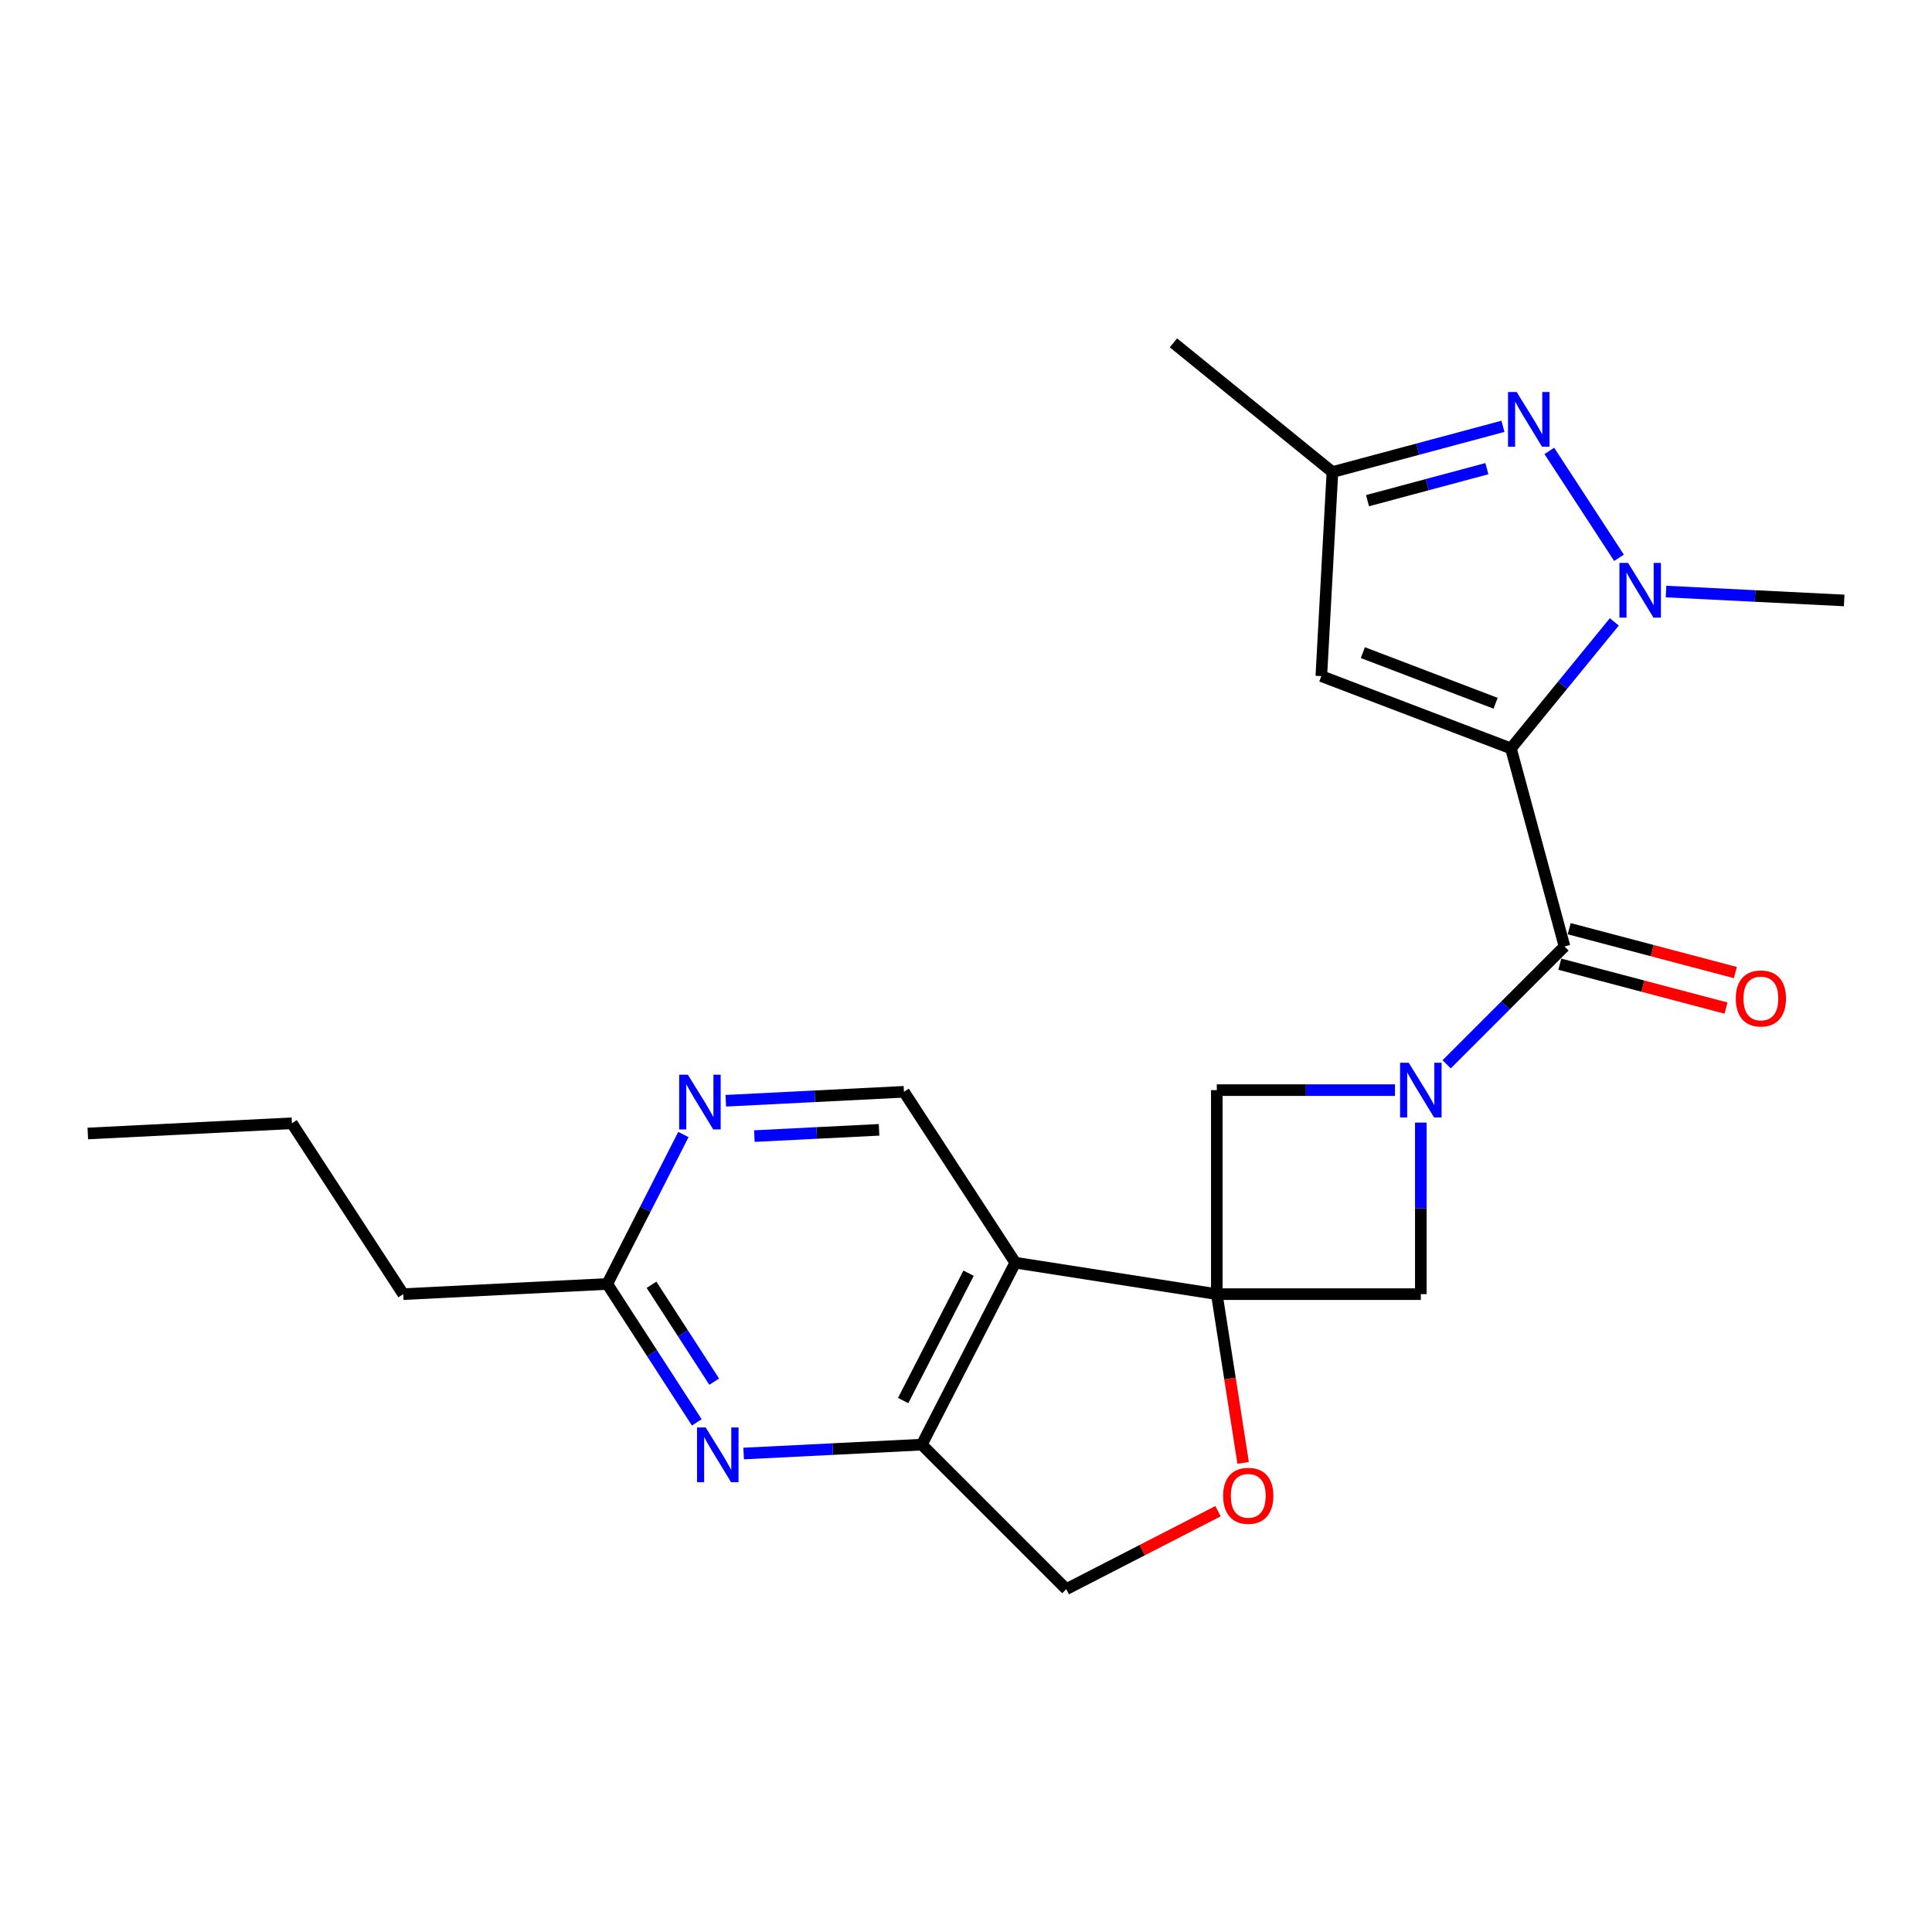 <?xml version='1.0' encoding='iso-8859-1'?>
<svg version='1.1' baseProfile='full'
              xmlns='http://www.w3.org/2000/svg'
                      xmlns:rdkit='http://www.rdkit.org/xml'
                      xmlns:xlink='http://www.w3.org/1999/xlink'
                  xml:space='preserve'
width='1000px' height='1000px' viewBox='0 0 1000 1000'>
<!-- END OF HEADER -->
<rect style='opacity:1.0;fill:#FFFFFF;stroke:none' width='1000' height='1000' x='0' y='0'> </rect>
<path class='bond-2' d='M 782.058,387.378 L 809.783,489.882' style='fill:none;fill-rule:evenodd;stroke:#000000;stroke-width:6px;stroke-linecap:butt;stroke-linejoin:miter;stroke-opacity:1' />
<path class='bond-3' d='M 782.058,387.378 L 808.811,354.634' style='fill:none;fill-rule:evenodd;stroke:#000000;stroke-width:6px;stroke-linecap:butt;stroke-linejoin:miter;stroke-opacity:1' />
<path class='bond-3' d='M 808.811,354.634 L 835.564,321.891' style='fill:none;fill-rule:evenodd;stroke:#0000FF;stroke-width:6px;stroke-linecap:butt;stroke-linejoin:miter;stroke-opacity:1' />
<path class='bond-6' d='M 782.058,387.378 L 683.916,349.956' style='fill:none;fill-rule:evenodd;stroke:#000000;stroke-width:6px;stroke-linecap:butt;stroke-linejoin:miter;stroke-opacity:1' />
<path class='bond-6' d='M 774.11,364 L 705.41,337.806' style='fill:none;fill-rule:evenodd;stroke:#000000;stroke-width:6px;stroke-linecap:butt;stroke-linejoin:miter;stroke-opacity:1' />
<path class='bond-0' d='M 629.817,669.847 L 735.416,669.847' style='fill:none;fill-rule:evenodd;stroke:#000000;stroke-width:6px;stroke-linecap:butt;stroke-linejoin:miter;stroke-opacity:1' />
<path class='bond-4' d='M 629.817,669.847 L 525.507,653.561' style='fill:none;fill-rule:evenodd;stroke:#000000;stroke-width:6px;stroke-linecap:butt;stroke-linejoin:miter;stroke-opacity:1' />
<path class='bond-10' d='M 629.817,669.847 L 636.632,713.517' style='fill:none;fill-rule:evenodd;stroke:#000000;stroke-width:6px;stroke-linecap:butt;stroke-linejoin:miter;stroke-opacity:1' />
<path class='bond-10' d='M 636.632,713.517 L 643.447,757.188' style='fill:none;fill-rule:evenodd;stroke:#FF0000;stroke-width:6px;stroke-linecap:butt;stroke-linejoin:miter;stroke-opacity:1' />
<path class='bond-24' d='M 629.817,669.847 L 629.817,564.249' style='fill:none;fill-rule:evenodd;stroke:#000000;stroke-width:6px;stroke-linecap:butt;stroke-linejoin:miter;stroke-opacity:1' />
<path class='bond-1' d='M 748.785,550.879 L 779.284,520.38' style='fill:none;fill-rule:evenodd;stroke:#0000FF;stroke-width:6px;stroke-linecap:butt;stroke-linejoin:miter;stroke-opacity:1' />
<path class='bond-1' d='M 779.284,520.38 L 809.783,489.882' style='fill:none;fill-rule:evenodd;stroke:#000000;stroke-width:6px;stroke-linecap:butt;stroke-linejoin:miter;stroke-opacity:1' />
<path class='bond-8' d='M 722.036,564.249 L 675.927,564.249' style='fill:none;fill-rule:evenodd;stroke:#0000FF;stroke-width:6px;stroke-linecap:butt;stroke-linejoin:miter;stroke-opacity:1' />
<path class='bond-8' d='M 675.927,564.249 L 629.817,564.249' style='fill:none;fill-rule:evenodd;stroke:#000000;stroke-width:6px;stroke-linecap:butt;stroke-linejoin:miter;stroke-opacity:1' />
<path class='bond-9' d='M 735.416,581.049 L 735.416,625.448' style='fill:none;fill-rule:evenodd;stroke:#0000FF;stroke-width:6px;stroke-linecap:butt;stroke-linejoin:miter;stroke-opacity:1' />
<path class='bond-9' d='M 735.416,625.448 L 735.416,669.847' style='fill:none;fill-rule:evenodd;stroke:#000000;stroke-width:6px;stroke-linecap:butt;stroke-linejoin:miter;stroke-opacity:1' />
<path class='bond-17' d='M 807.356,499.072 L 850.366,510.428' style='fill:none;fill-rule:evenodd;stroke:#000000;stroke-width:6px;stroke-linecap:butt;stroke-linejoin:miter;stroke-opacity:1' />
<path class='bond-17' d='M 850.366,510.428 L 893.377,521.784' style='fill:none;fill-rule:evenodd;stroke:#FF0000;stroke-width:6px;stroke-linecap:butt;stroke-linejoin:miter;stroke-opacity:1' />
<path class='bond-17' d='M 812.21,480.691 L 855.22,492.047' style='fill:none;fill-rule:evenodd;stroke:#000000;stroke-width:6px;stroke-linecap:butt;stroke-linejoin:miter;stroke-opacity:1' />
<path class='bond-17' d='M 855.22,492.047 L 898.23,503.402' style='fill:none;fill-rule:evenodd;stroke:#FF0000;stroke-width:6px;stroke-linecap:butt;stroke-linejoin:miter;stroke-opacity:1' />
<path class='bond-5' d='M 837.994,288.712 L 801.915,233.374' style='fill:none;fill-rule:evenodd;stroke:#0000FF;stroke-width:6px;stroke-linecap:butt;stroke-linejoin:miter;stroke-opacity:1' />
<path class='bond-18' d='M 862.33,306.181 L 908.438,308.487' style='fill:none;fill-rule:evenodd;stroke:#0000FF;stroke-width:6px;stroke-linecap:butt;stroke-linejoin:miter;stroke-opacity:1' />
<path class='bond-18' d='M 908.438,308.487 L 954.545,310.793' style='fill:none;fill-rule:evenodd;stroke:#000000;stroke-width:6px;stroke-linecap:butt;stroke-linejoin:miter;stroke-opacity:1' />
<path class='bond-7' d='M 525.507,653.561 L 477.112,747.742' style='fill:none;fill-rule:evenodd;stroke:#000000;stroke-width:6px;stroke-linecap:butt;stroke-linejoin:miter;stroke-opacity:1' />
<path class='bond-7' d='M 501.338,658.999 L 467.462,724.926' style='fill:none;fill-rule:evenodd;stroke:#000000;stroke-width:6px;stroke-linecap:butt;stroke-linejoin:miter;stroke-opacity:1' />
<path class='bond-13' d='M 525.507,653.561 L 467.881,565.115' style='fill:none;fill-rule:evenodd;stroke:#000000;stroke-width:6px;stroke-linecap:butt;stroke-linejoin:miter;stroke-opacity:1' />
<path class='bond-23' d='M 777.918,220.663 L 733.79,232.5' style='fill:none;fill-rule:evenodd;stroke:#0000FF;stroke-width:6px;stroke-linecap:butt;stroke-linejoin:miter;stroke-opacity:1' />
<path class='bond-23' d='M 733.79,232.5 L 689.662,244.337' style='fill:none;fill-rule:evenodd;stroke:#000000;stroke-width:6px;stroke-linecap:butt;stroke-linejoin:miter;stroke-opacity:1' />
<path class='bond-23' d='M 769.605,242.576 L 738.715,250.862' style='fill:none;fill-rule:evenodd;stroke:#0000FF;stroke-width:6px;stroke-linecap:butt;stroke-linejoin:miter;stroke-opacity:1' />
<path class='bond-23' d='M 738.715,250.862 L 707.826,259.148' style='fill:none;fill-rule:evenodd;stroke:#000000;stroke-width:6px;stroke-linecap:butt;stroke-linejoin:miter;stroke-opacity:1' />
<path class='bond-12' d='M 683.916,349.956 L 689.662,244.337' style='fill:none;fill-rule:evenodd;stroke:#000000;stroke-width:6px;stroke-linecap:butt;stroke-linejoin:miter;stroke-opacity:1' />
<path class='bond-11' d='M 477.112,747.742 L 431.01,750.043' style='fill:none;fill-rule:evenodd;stroke:#000000;stroke-width:6px;stroke-linecap:butt;stroke-linejoin:miter;stroke-opacity:1' />
<path class='bond-11' d='M 431.01,750.043 L 384.907,752.344' style='fill:none;fill-rule:evenodd;stroke:#0000FF;stroke-width:6px;stroke-linecap:butt;stroke-linejoin:miter;stroke-opacity:1' />
<path class='bond-25' d='M 477.112,747.742 L 551.912,822.542' style='fill:none;fill-rule:evenodd;stroke:#000000;stroke-width:6px;stroke-linecap:butt;stroke-linejoin:miter;stroke-opacity:1' />
<path class='bond-16' d='M 630.446,782.187 L 591.179,802.364' style='fill:none;fill-rule:evenodd;stroke:#FF0000;stroke-width:6px;stroke-linecap:butt;stroke-linejoin:miter;stroke-opacity:1' />
<path class='bond-16' d='M 591.179,802.364 L 551.912,822.542' style='fill:none;fill-rule:evenodd;stroke:#000000;stroke-width:6px;stroke-linecap:butt;stroke-linejoin:miter;stroke-opacity:1' />
<path class='bond-26' d='M 360.659,736.219 L 337.485,700.398' style='fill:none;fill-rule:evenodd;stroke:#0000FF;stroke-width:6px;stroke-linecap:butt;stroke-linejoin:miter;stroke-opacity:1' />
<path class='bond-26' d='M 337.485,700.398 L 314.31,664.577' style='fill:none;fill-rule:evenodd;stroke:#000000;stroke-width:6px;stroke-linecap:butt;stroke-linejoin:miter;stroke-opacity:1' />
<path class='bond-26' d='M 369.669,715.146 L 353.447,690.071' style='fill:none;fill-rule:evenodd;stroke:#0000FF;stroke-width:6px;stroke-linecap:butt;stroke-linejoin:miter;stroke-opacity:1' />
<path class='bond-26' d='M 353.447,690.071 L 337.225,664.996' style='fill:none;fill-rule:evenodd;stroke:#000000;stroke-width:6px;stroke-linecap:butt;stroke-linejoin:miter;stroke-opacity:1' />
<path class='bond-19' d='M 689.662,244.337 L 607.363,177.458' style='fill:none;fill-rule:evenodd;stroke:#000000;stroke-width:6px;stroke-linecap:butt;stroke-linejoin:miter;stroke-opacity:1' />
<path class='bond-14' d='M 467.881,565.115 L 421.773,567.43' style='fill:none;fill-rule:evenodd;stroke:#000000;stroke-width:6px;stroke-linecap:butt;stroke-linejoin:miter;stroke-opacity:1' />
<path class='bond-14' d='M 421.773,567.43 L 375.666,569.745' style='fill:none;fill-rule:evenodd;stroke:#0000FF;stroke-width:6px;stroke-linecap:butt;stroke-linejoin:miter;stroke-opacity:1' />
<path class='bond-14' d='M 455.002,584.797 L 422.727,586.417' style='fill:none;fill-rule:evenodd;stroke:#000000;stroke-width:6px;stroke-linecap:butt;stroke-linejoin:miter;stroke-opacity:1' />
<path class='bond-14' d='M 422.727,586.417 L 390.451,588.038' style='fill:none;fill-rule:evenodd;stroke:#0000FF;stroke-width:6px;stroke-linecap:butt;stroke-linejoin:miter;stroke-opacity:1' />
<path class='bond-15' d='M 353.722,587.219 L 334.016,625.898' style='fill:none;fill-rule:evenodd;stroke:#0000FF;stroke-width:6px;stroke-linecap:butt;stroke-linejoin:miter;stroke-opacity:1' />
<path class='bond-15' d='M 334.016,625.898 L 314.31,664.577' style='fill:none;fill-rule:evenodd;stroke:#000000;stroke-width:6px;stroke-linecap:butt;stroke-linejoin:miter;stroke-opacity:1' />
<path class='bond-20' d='M 314.31,664.577 L 208.711,669.847' style='fill:none;fill-rule:evenodd;stroke:#000000;stroke-width:6px;stroke-linecap:butt;stroke-linejoin:miter;stroke-opacity:1' />
<path class='bond-21' d='M 208.711,669.847 L 151.085,581.401' style='fill:none;fill-rule:evenodd;stroke:#000000;stroke-width:6px;stroke-linecap:butt;stroke-linejoin:miter;stroke-opacity:1' />
<path class='bond-22' d='M 151.085,581.401 L 45.455,586.693' style='fill:none;fill-rule:evenodd;stroke:#000000;stroke-width:6px;stroke-linecap:butt;stroke-linejoin:miter;stroke-opacity:1' />
<path  class='atom-2' d='M 729.156 550.089
L 738.436 565.089
Q 739.356 566.569, 740.836 569.249
Q 742.316 571.929, 742.396 572.089
L 742.396 550.089
L 746.156 550.089
L 746.156 578.409
L 742.276 578.409
L 732.316 562.009
Q 731.156 560.089, 729.916 557.889
Q 728.716 555.689, 728.356 555.009
L 728.356 578.409
L 724.676 578.409
L 724.676 550.089
L 729.156 550.089
' fill='#0000FF'/>
<path  class='atom-4' d='M 842.687 291.352
L 851.967 306.352
Q 852.887 307.832, 854.367 310.512
Q 855.847 313.192, 855.927 313.352
L 855.927 291.352
L 859.687 291.352
L 859.687 319.672
L 855.807 319.672
L 845.847 303.272
Q 844.687 301.352, 843.447 299.152
Q 842.247 296.952, 841.887 296.272
L 841.887 319.672
L 838.207 319.672
L 838.207 291.352
L 842.687 291.352
' fill='#0000FF'/>
<path  class='atom-6' d='M 785.029 202.916
L 794.309 217.916
Q 795.229 219.396, 796.709 222.076
Q 798.189 224.756, 798.269 224.916
L 798.269 202.916
L 802.029 202.916
L 802.029 231.236
L 798.149 231.236
L 788.189 214.836
Q 787.029 212.916, 785.789 210.716
Q 784.589 208.516, 784.229 207.836
L 784.229 231.236
L 780.549 231.236
L 780.549 202.916
L 785.029 202.916
' fill='#0000FF'/>
<path  class='atom-11' d='M 633.093 774.227
Q 633.093 767.427, 636.453 763.627
Q 639.813 759.827, 646.093 759.827
Q 652.373 759.827, 655.733 763.627
Q 659.093 767.427, 659.093 774.227
Q 659.093 781.107, 655.693 785.027
Q 652.293 788.907, 646.093 788.907
Q 639.853 788.907, 636.453 785.027
Q 633.093 781.147, 633.093 774.227
M 646.093 785.707
Q 650.413 785.707, 652.733 782.827
Q 655.093 779.907, 655.093 774.227
Q 655.093 768.667, 652.733 765.867
Q 650.413 763.027, 646.093 763.027
Q 641.773 763.027, 639.413 765.827
Q 637.093 768.627, 637.093 774.227
Q 637.093 779.947, 639.413 782.827
Q 641.773 785.707, 646.093 785.707
' fill='#FF0000'/>
<path  class='atom-12' d='M 365.264 738.852
L 374.544 753.852
Q 375.464 755.332, 376.944 758.012
Q 378.424 760.692, 378.504 760.852
L 378.504 738.852
L 382.264 738.852
L 382.264 767.172
L 378.384 767.172
L 368.424 750.772
Q 367.264 748.852, 366.024 746.652
Q 364.824 744.452, 364.464 743.772
L 364.464 767.172
L 360.784 767.172
L 360.784 738.852
L 365.264 738.852
' fill='#0000FF'/>
<path  class='atom-15' d='M 356.022 556.257
L 365.302 571.257
Q 366.222 572.737, 367.702 575.417
Q 369.182 578.097, 369.262 578.257
L 369.262 556.257
L 373.022 556.257
L 373.022 584.577
L 369.142 584.577
L 359.182 568.177
Q 358.022 566.257, 356.782 564.057
Q 355.582 561.857, 355.222 561.177
L 355.222 584.577
L 351.542 584.577
L 351.542 556.257
L 356.022 556.257
' fill='#0000FF'/>
<path  class='atom-18' d='M 898.431 516.8
Q 898.431 510, 901.791 506.2
Q 905.151 502.4, 911.431 502.4
Q 917.711 502.4, 921.071 506.2
Q 924.431 510, 924.431 516.8
Q 924.431 523.68, 921.031 527.6
Q 917.631 531.48, 911.431 531.48
Q 905.191 531.48, 901.791 527.6
Q 898.431 523.72, 898.431 516.8
M 911.431 528.28
Q 915.751 528.28, 918.071 525.4
Q 920.431 522.48, 920.431 516.8
Q 920.431 511.24, 918.071 508.44
Q 915.751 505.6, 911.431 505.6
Q 907.111 505.6, 904.751 508.4
Q 902.431 511.2, 902.431 516.8
Q 902.431 522.52, 904.751 525.4
Q 907.111 528.28, 911.431 528.28
' fill='#FF0000'/>
</svg>
